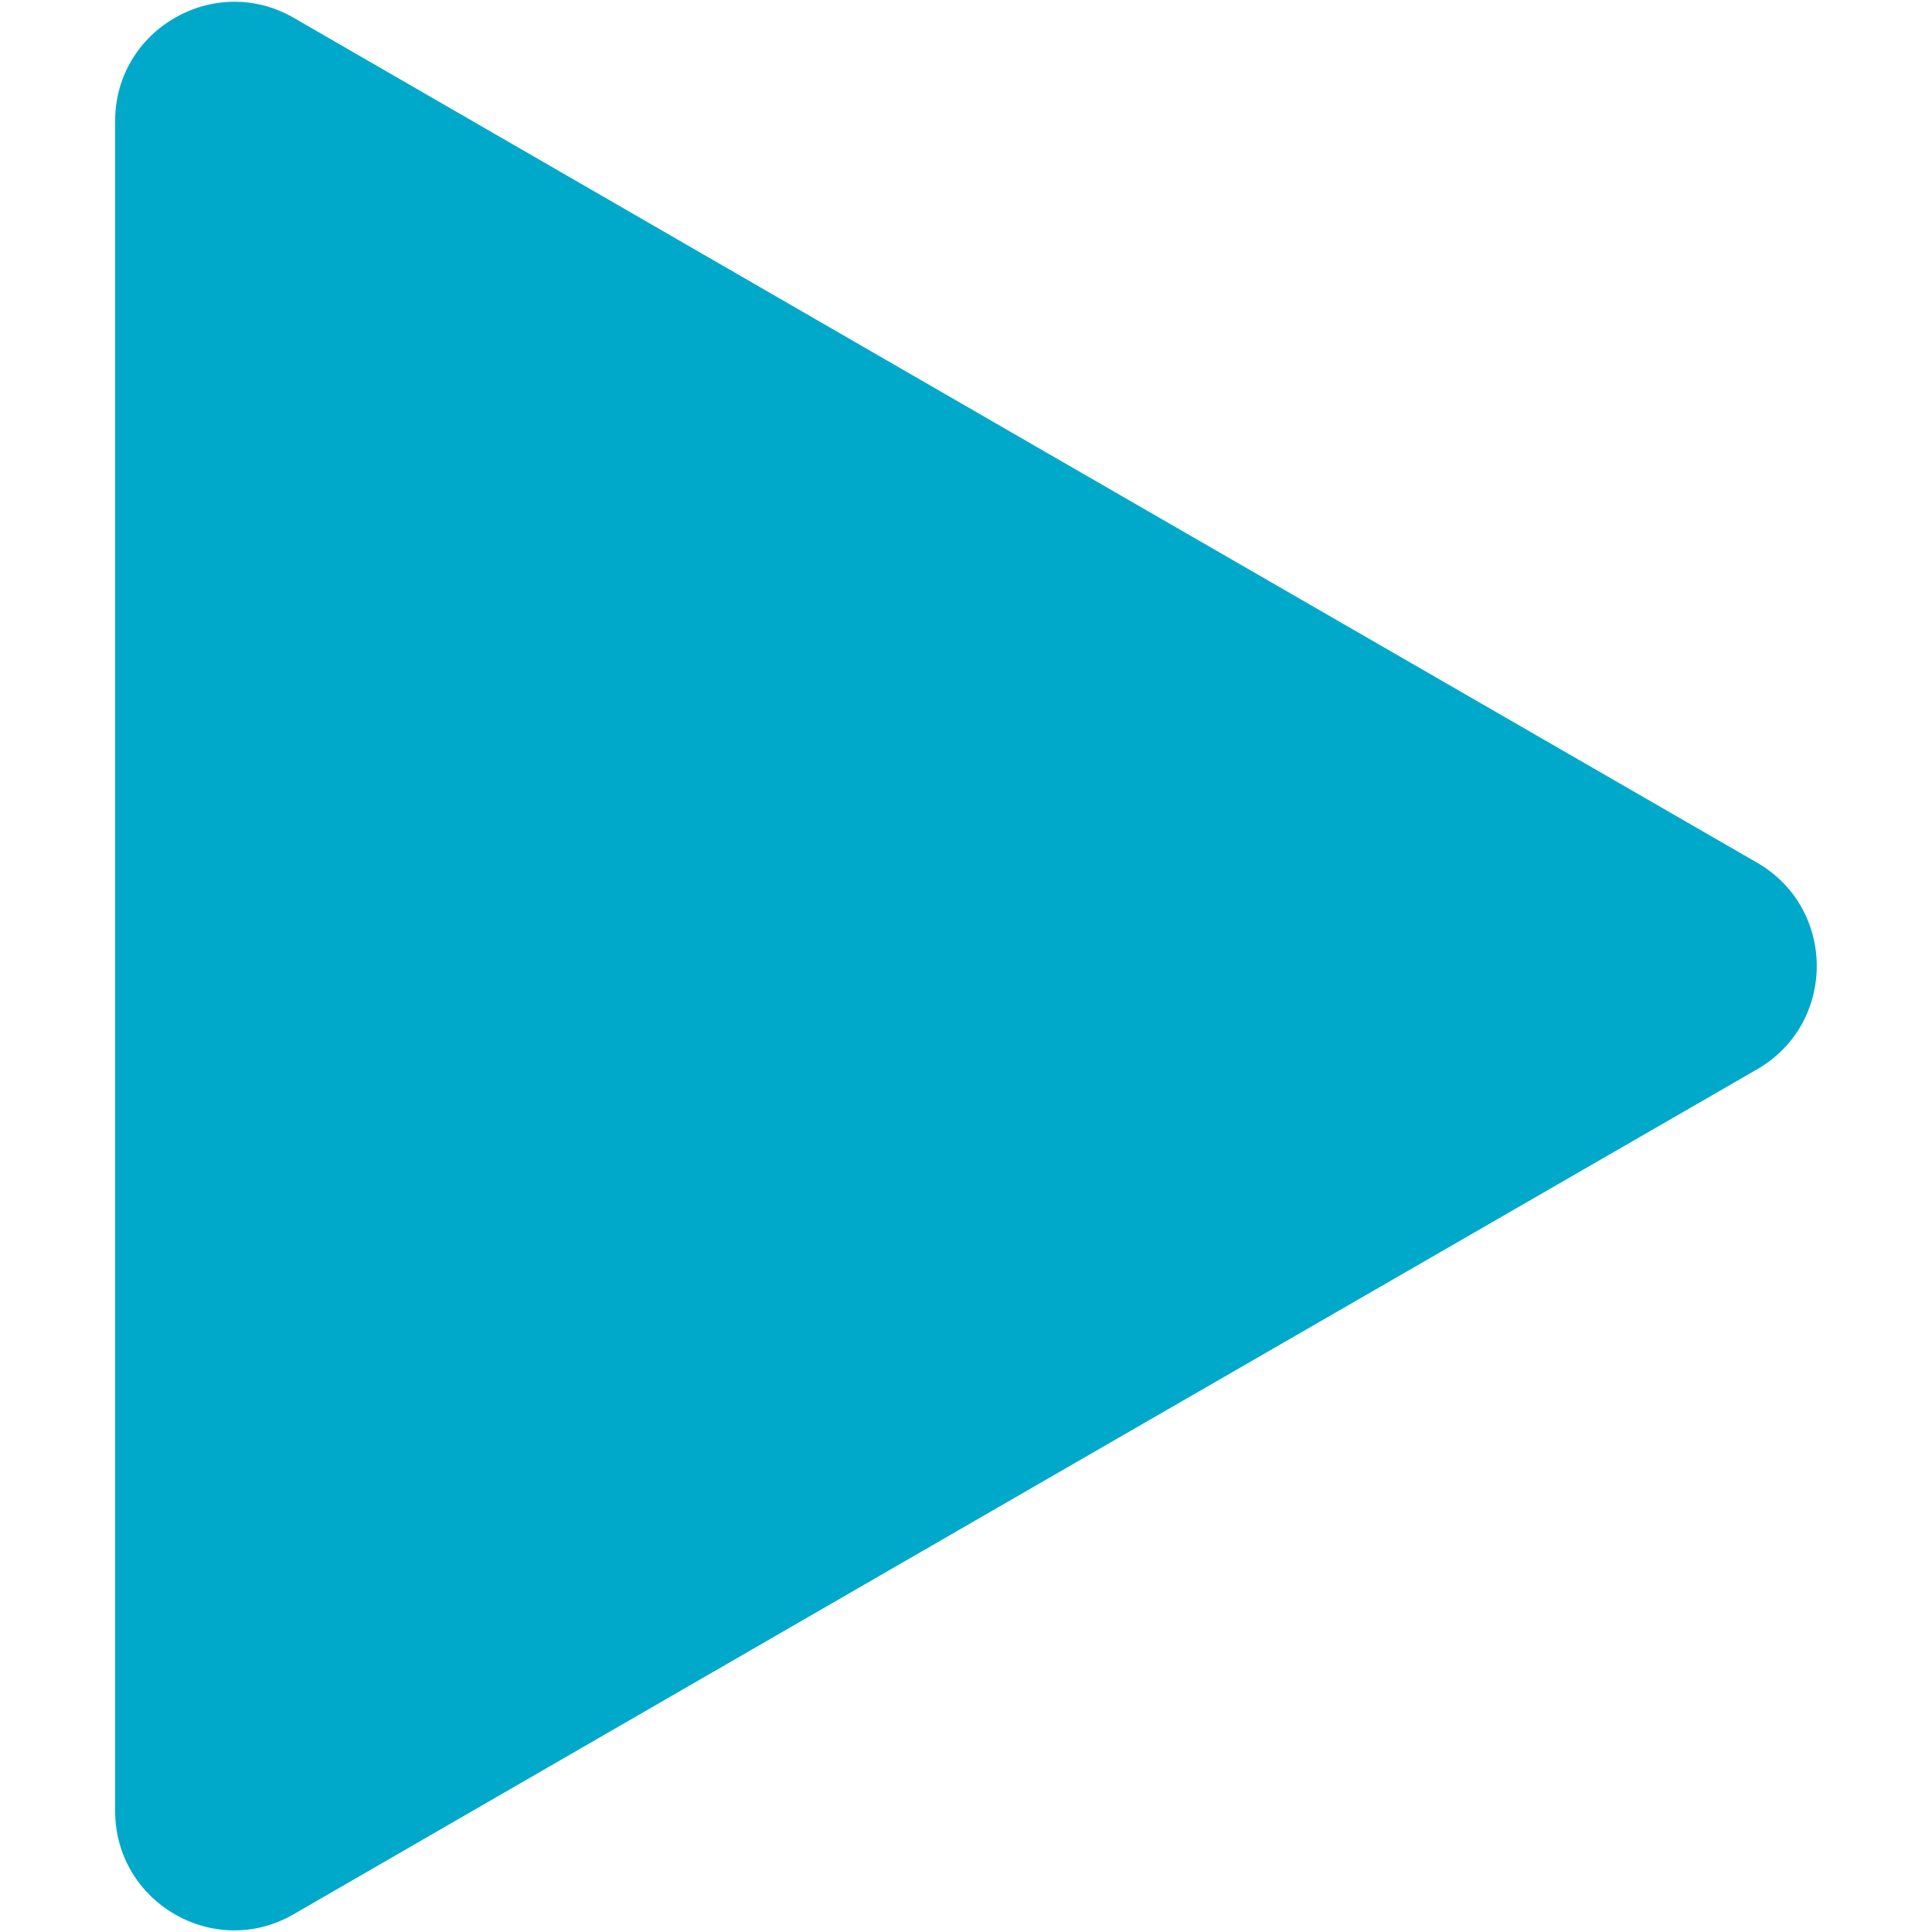 <?xml version="1.0" encoding="UTF-8"?>
<svg xmlns="http://www.w3.org/2000/svg" viewBox="0 0 50 50">
  <defs>
    <style>
      .cls-1 {
        fill: none;
        stroke: #00a4bf;
        stroke-miterlimit: 10;
      }

      .cls-2 {
        fill: #00a9ca;
      }
    </style>
  </defs>
  <g id="Layer_1" data-name="Layer 1">
    <rect class="cls-1" x="-43153.57" y="-49717.97" width="88337.28" height="100113.33"/>
    <path class="cls-2" d="M2.98,25V3.13C2.98,.76,5.55-.72,7.6,.46L26.54,11.4l18.94,10.93c2.05,1.19,2.05,4.15,0,5.34l-18.94,10.93L7.6,49.54c-2.05,1.19-4.62-.3-4.62-2.67V25Z"/>
  </g>
  <g id="Layer_3" data-name="Layer 3"/>
</svg>